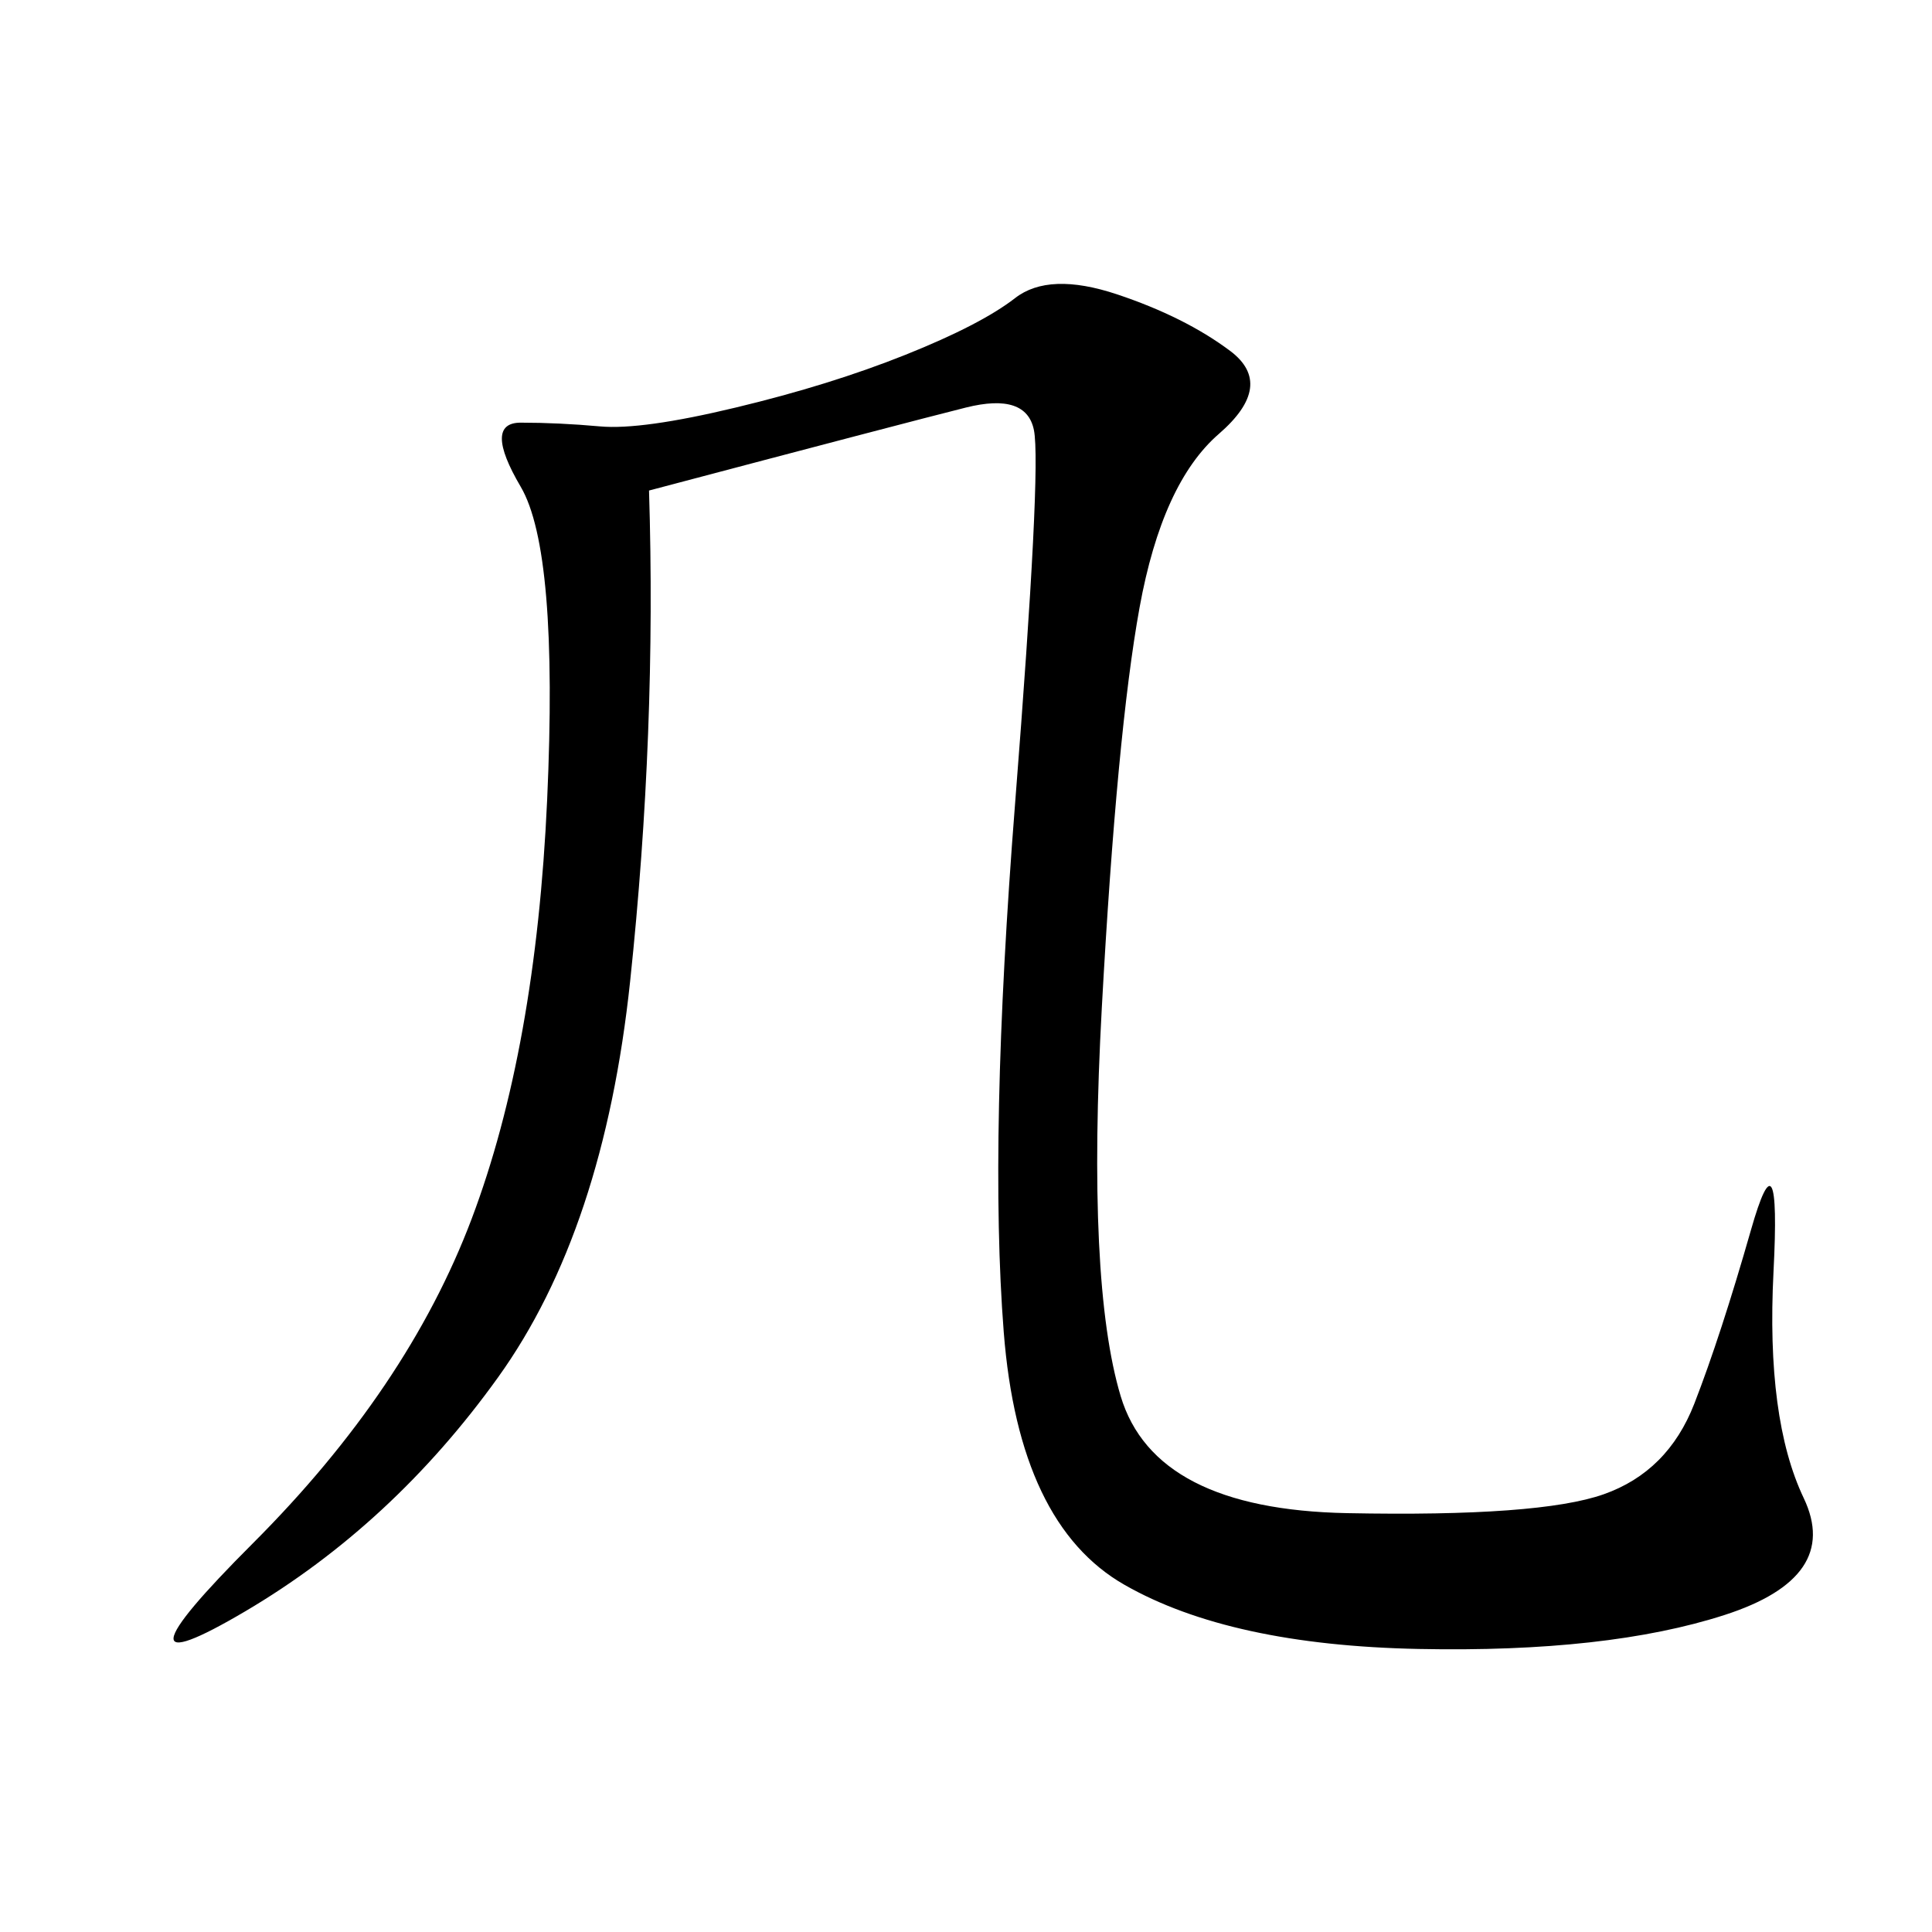<svg xmlns="http://www.w3.org/2000/svg" xmlns:xlink="http://www.w3.org/1999/xlink" width="300" height="300"><path d="M100.78 76.17Q101.95 113.67 97.85 152.34Q93.75 191.02 77.34 213.87Q60.94 236.72 38.09 250.20Q15.23 263.67 39.26 239.65Q63.28 215.63 73.24 189.26Q83.20 162.89 84.96 124.22Q86.72 85.55 80.86 75.59Q75 65.63 80.86 65.63L80.86 65.63Q86.72 65.63 93.16 66.21Q99.61 66.80 114.26 63.28Q128.91 59.77 140.63 55.08Q152.34 50.39 157.62 46.29Q162.89 42.19 173.44 45.70Q183.98 49.22 191.02 54.49Q198.05 59.77 189.26 67.38Q180.47 75 176.95 94.34Q173.44 113.67 171.09 156.45Q168.75 199.22 174.02 216.80Q179.30 234.38 209.18 234.96Q239.06 235.55 249.02 232.03Q258.98 228.52 263.09 217.97Q267.19 207.42 271.88 191.02Q276.56 174.61 275.39 197.46Q274.22 220.31 280.08 232.62Q285.94 244.92 267.77 250.78Q249.61 256.64 220.31 256.05Q191.02 255.47 174.61 246.09Q158.20 236.72 155.86 206.84Q153.52 176.95 157.62 124.80Q161.72 72.66 160.55 66.80Q159.38 60.94 150 63.28Q140.63 65.63 100.78 76.17L100.78 76.17Z"/></svg>